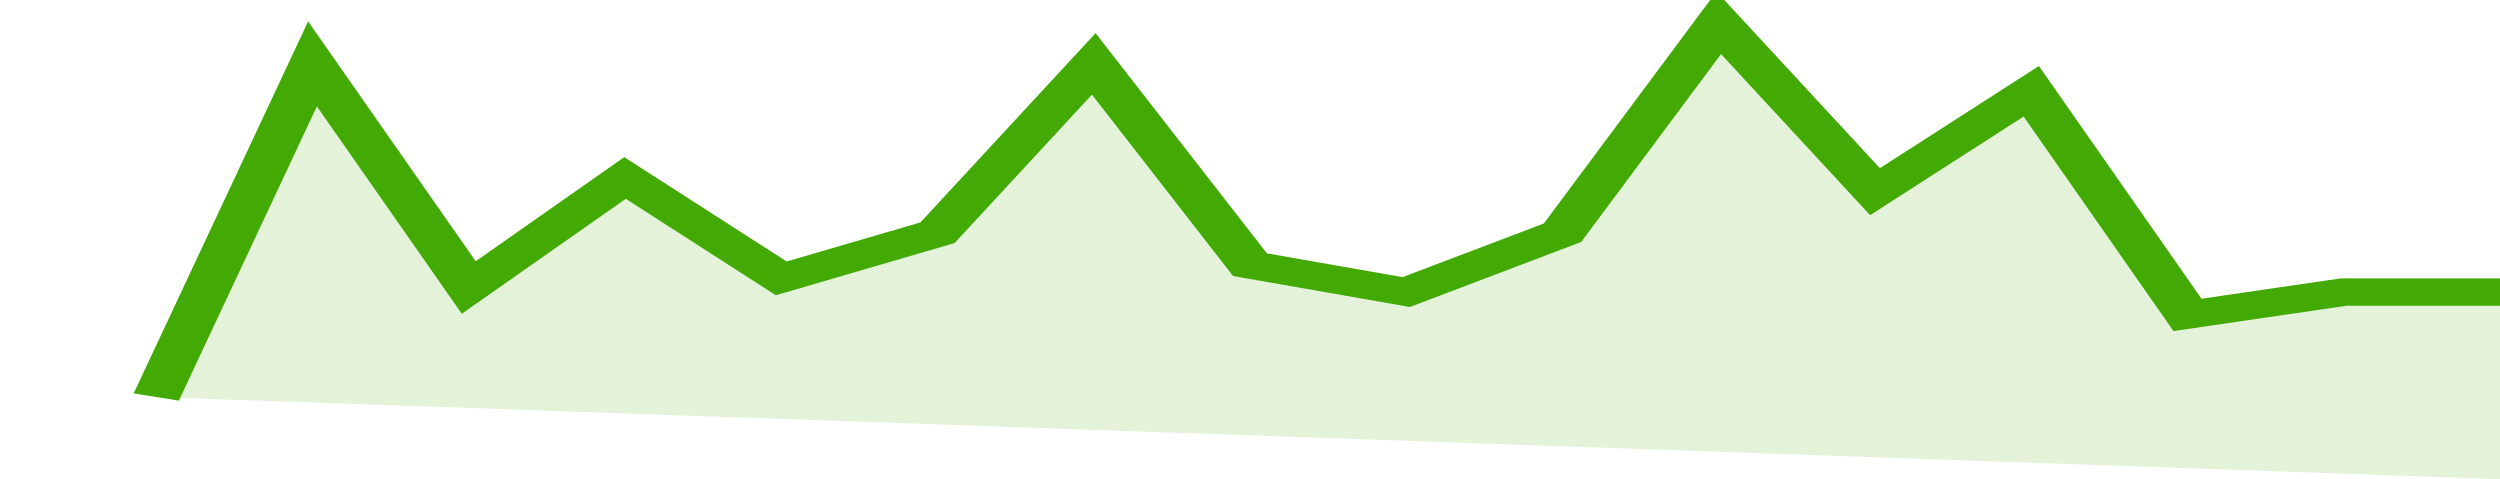 <svg xmlns="http://www.w3.org/2000/svg" viewBox="0 0 320 105" width="120" height="23" preserveAspectRatio="none">
				 <polyline fill="none" stroke="#43AA05" stroke-width="6" points="20, 87 40, 14 60, 63 80, 39 100, 61 120, 51 140, 14 160, 58 180, 64 200, 51 220, 5 240, 42 260, 20 280, 69 300, 64 320, 64 320, 64 "> </polyline>
				 <polygon fill="#43AA05" opacity="0.15" points="20, 87 40, 14 60, 63 80, 39 100, 61 120, 51 140, 14 160, 58 180, 64 200, 51 220, 5 240, 42 260, 20 280, 69 300, 64 320, 64 320, 105 "></polygon>
			</svg>